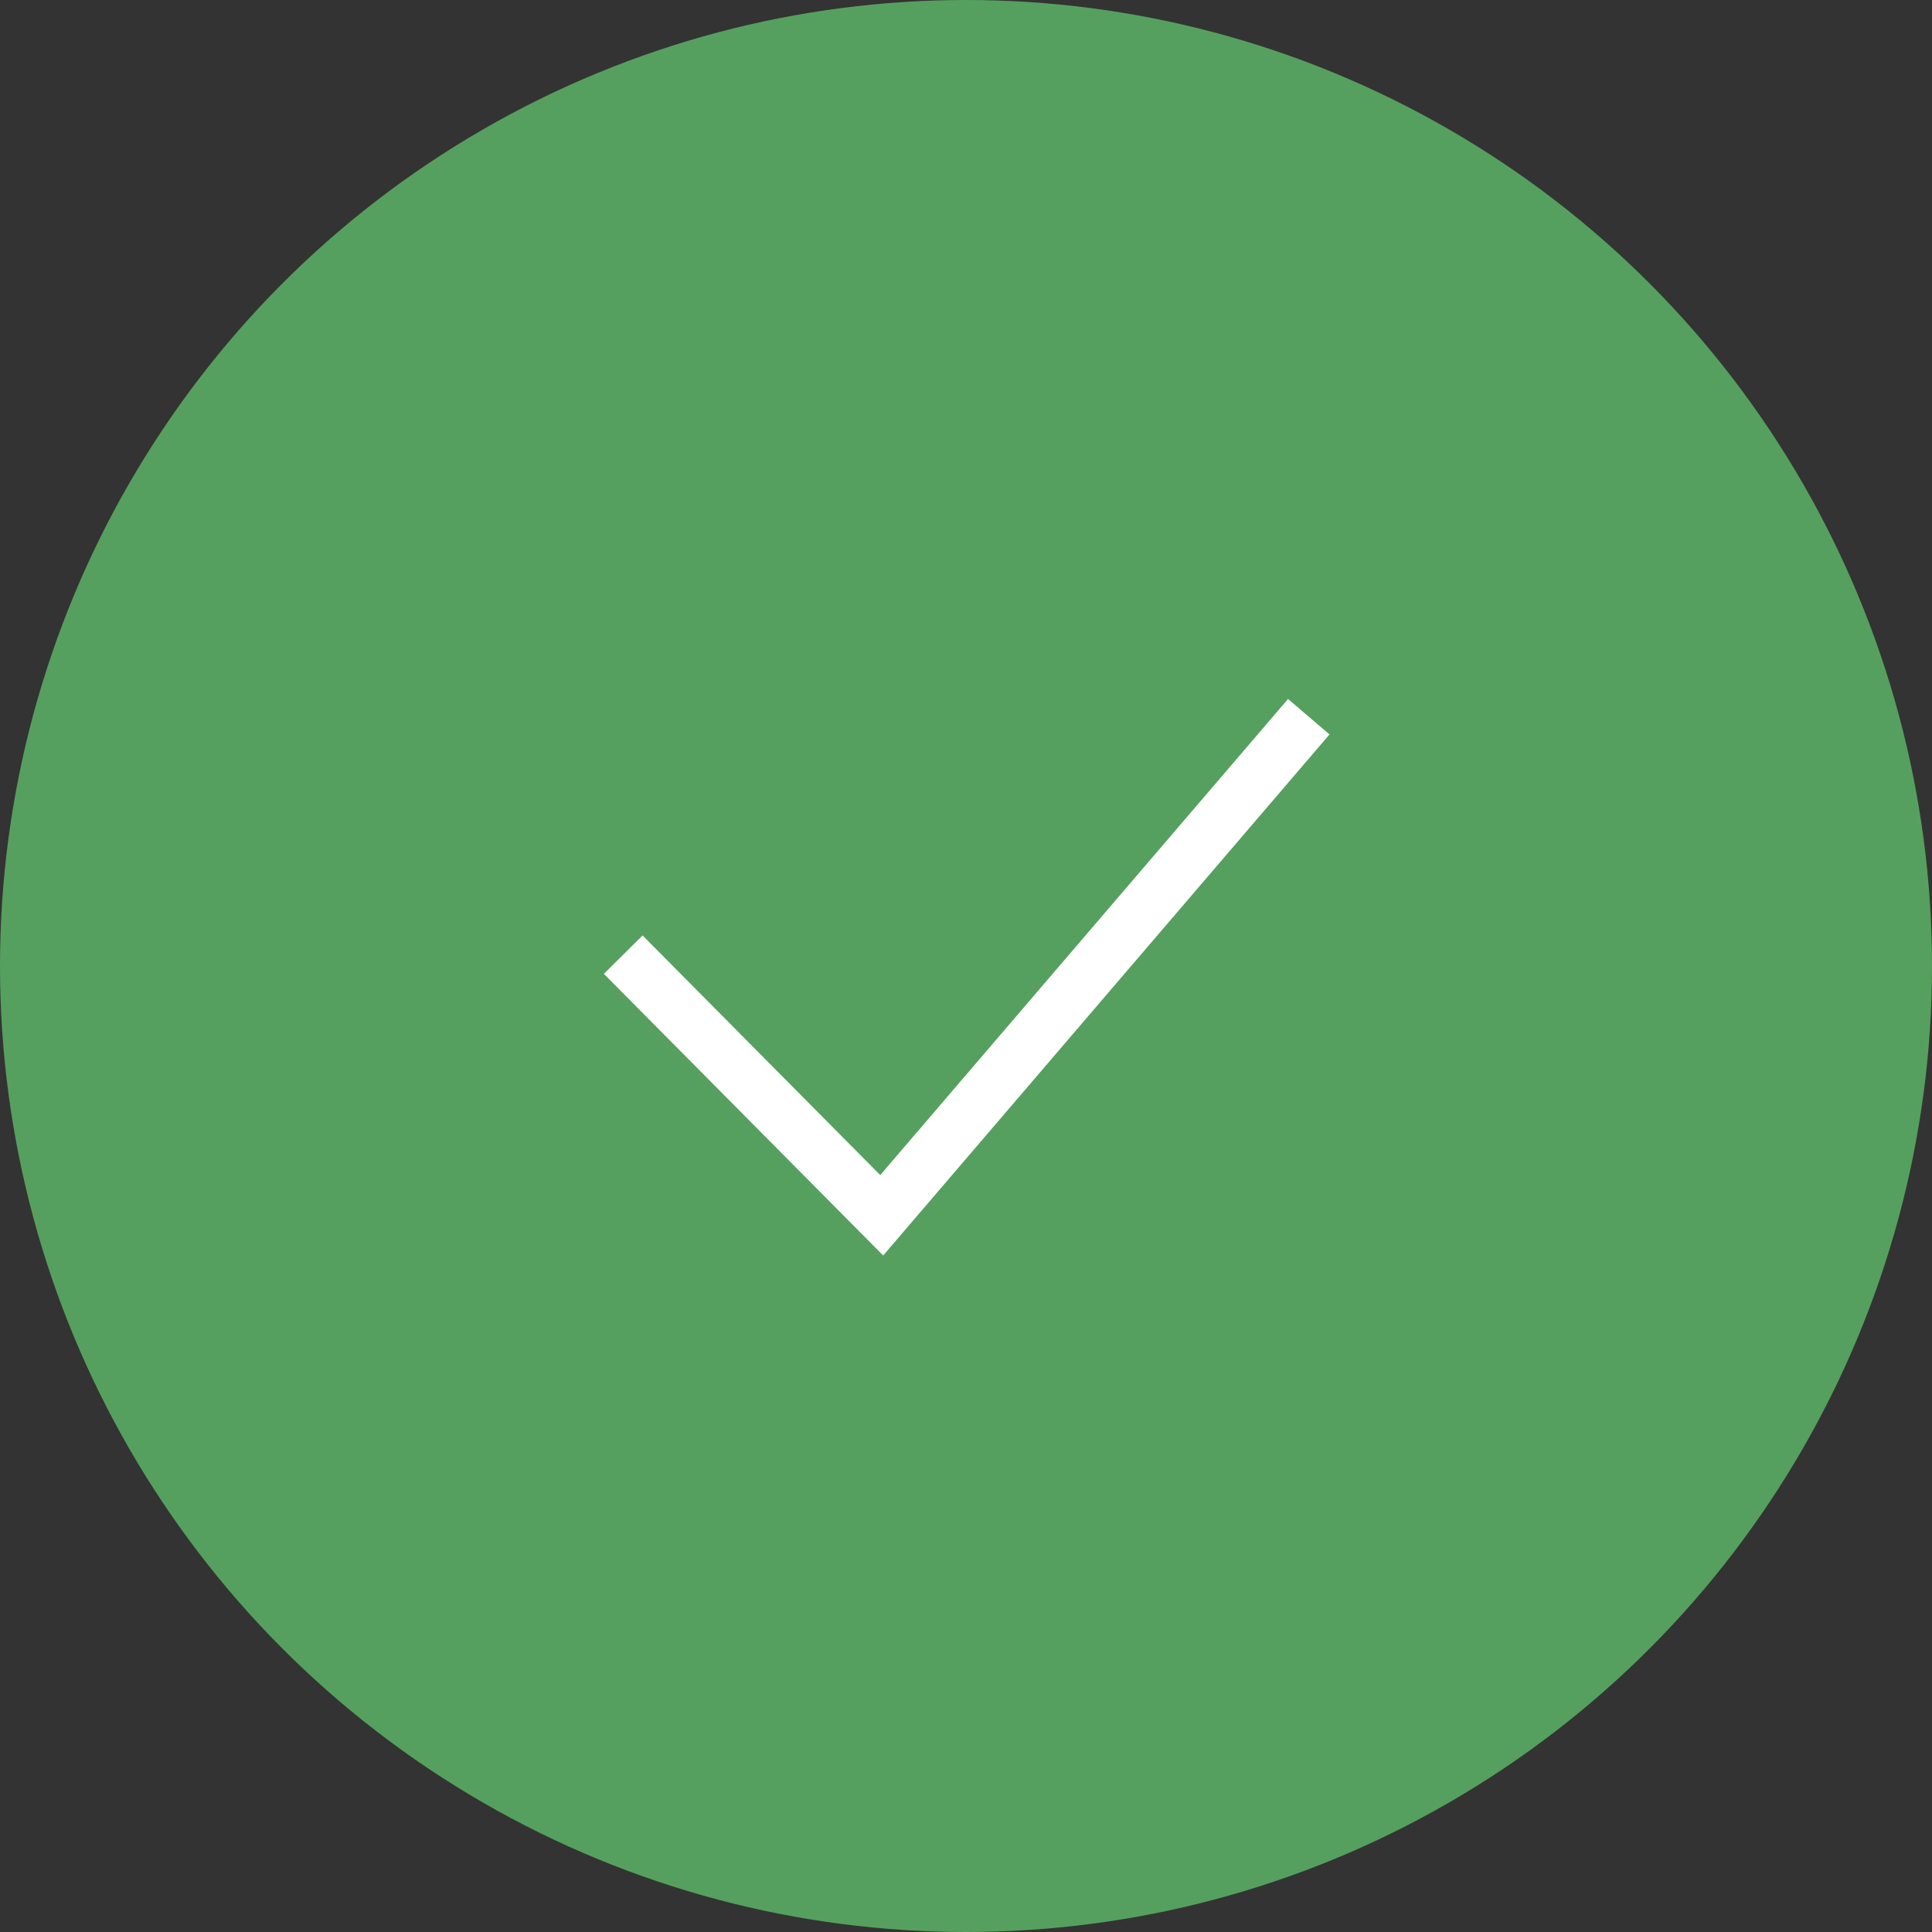 <svg width="100" height="100" viewBox="0 0 100 100" fill="none" xmlns="http://www.w3.org/2000/svg">
<rect x="0" y="0" width="100" height="100" fill="#333333" stroke="none"/>
<g clip-path="url(#clip0_6182_15414)">
<circle cx="50" cy="50" r="50" fill="#55A05E"/>
<path d="M32.258 49.413L45.637 62.903L67.742 37.097" stroke="white" stroke-width="2.823"/>
</g>
<defs>
<clipPath id="clip0_6182_15414">
<rect width="100" height="100" fill="white"/>
</clipPath>
</defs>
</svg>
